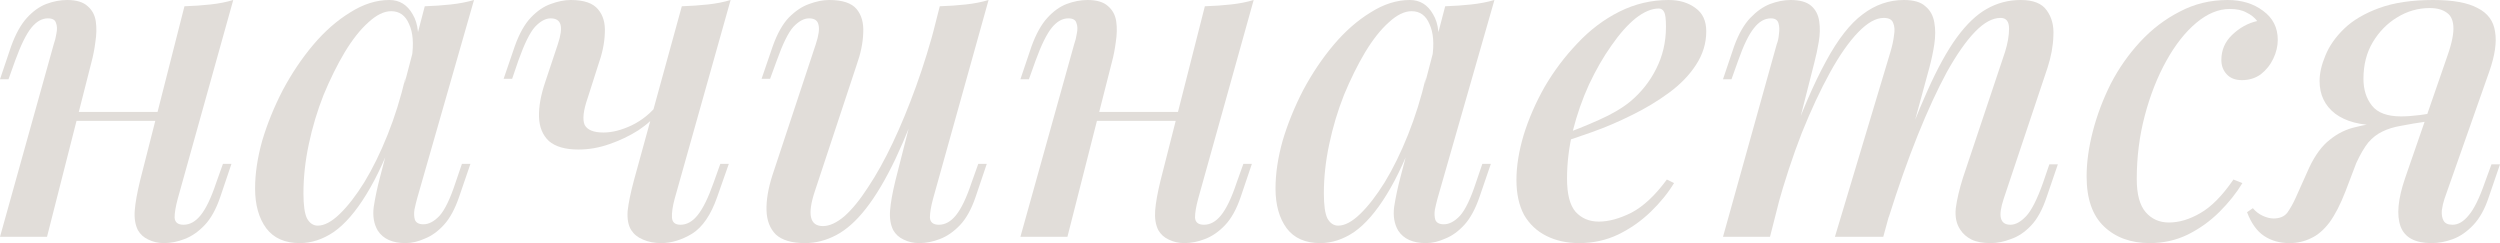<?xml version="1.0" encoding="UTF-8"?> <svg xmlns="http://www.w3.org/2000/svg" viewBox="0 0 178.695 17.376" fill="none"><path d="M3.968 8H12.608V8.64H3.968V8ZM3.36 16.928H0L3.84 3.168C3.925 2.933 3.989 2.677 4.032 2.4C4.096 2.101 4.085 1.845 4 1.632C3.936 1.419 3.744 1.312 3.424 1.312C2.997 1.312 2.603 1.536 2.24 1.984C1.877 2.432 1.493 3.211 1.088 4.32L0.608 5.664H0L0.8 3.296C1.12 2.421 1.493 1.749 1.92 1.28C2.347 0.811 2.805 0.48 3.296 0.288C3.808 0.096 4.309 0 4.8 0C5.461 0 5.952 0.149 6.272 0.448C6.592 0.725 6.784 1.088 6.848 1.536C6.912 1.984 6.901 2.475 6.816 3.008C6.752 3.52 6.656 4.011 6.528 4.48L3.36 16.928ZM12.704 14.208C12.555 14.763 12.48 15.211 12.48 15.552C12.501 15.893 12.715 16.064 13.12 16.064C13.568 16.064 13.973 15.84 14.336 15.392C14.72 14.923 15.093 14.144 15.456 13.056L15.936 11.712H16.544L15.744 14.08C15.445 14.955 15.072 15.627 14.624 16.096C14.176 16.565 13.696 16.896 13.184 17.088C12.693 17.28 12.203 17.376 11.712 17.376C11.307 17.376 10.933 17.291 10.592 17.12C10.272 16.971 10.027 16.747 9.856 16.448C9.664 16.064 9.589 15.595 9.632 15.04C9.675 14.485 9.803 13.771 10.016 12.896L13.184 0.448C13.845 0.427 14.464 0.384 15.04 0.32C15.637 0.256 16.181 0.149 16.672 0L12.704 14.208Z" fill="#E1DDD9"></path><path d="M22.713 16.128C23.183 16.128 23.705 15.851 24.281 15.296C24.857 14.741 25.444 13.984 26.042 13.024C26.639 12.043 27.193 10.912 27.706 9.632C28.218 8.352 28.644 6.987 28.985 5.536L28.41 9.024C27.684 11.051 26.938 12.683 26.169 13.92C25.423 15.136 24.655 16.021 23.865 16.576C23.076 17.109 22.266 17.376 21.433 17.376C20.367 17.376 19.567 17.024 19.034 16.32C18.5 15.595 18.233 14.645 18.233 13.472C18.233 12.405 18.404 11.264 18.745 10.048C19.108 8.832 19.599 7.627 20.218 6.432C20.857 5.237 21.583 4.16 22.393 3.2C23.204 2.24 24.079 1.472 25.018 0.896C25.956 0.299 26.895 0 27.833 0C28.559 0 29.114 0.341 29.497 1.024C29.903 1.685 29.999 2.656 29.785 3.936L29.433 4.128C29.583 3.125 29.519 2.325 29.242 1.728C28.985 1.109 28.559 0.8 27.961 0.8C27.45 0.8 26.906 1.067 26.329 1.6C25.754 2.112 25.188 2.827 24.634 3.744C24.1 4.64 23.599 5.653 23.129 6.784C22.682 7.915 22.329 9.088 22.073 10.304C21.817 11.499 21.69 12.672 21.69 13.824C21.69 14.677 21.775 15.275 21.946 15.616C22.138 15.957 22.393 16.128 22.713 16.128ZM30.361 0.448C31.002 0.427 31.62 0.384 32.217 0.32C32.815 0.256 33.37 0.149 33.881 0L29.818 14.176C29.753 14.411 29.689 14.677 29.625 14.976C29.583 15.253 29.593 15.499 29.657 15.712C29.743 15.925 29.946 16.032 30.265 16.032C30.65 16.032 31.034 15.829 31.417 15.424C31.802 14.997 32.185 14.197 32.57 13.024L33.017 11.712H33.625L32.825 14.048C32.527 14.923 32.164 15.595 31.738 16.064C31.311 16.533 30.852 16.864 30.361 17.056C29.892 17.269 29.433 17.376 28.985 17.376C28.047 17.376 27.386 17.077 27.001 16.48C26.724 16.011 26.628 15.445 26.714 14.784C26.82 14.101 26.969 13.397 27.161 12.672L30.361 0.448Z" fill="#E1DDD9"></path><path d="M47.167 7.904C46.783 8.416 46.271 8.885 45.631 9.312C44.991 9.717 44.298 10.048 43.551 10.304C42.826 10.56 42.09 10.688 41.343 10.688C40.405 10.688 39.701 10.485 39.231 10.08C38.783 9.653 38.549 9.077 38.527 8.352C38.506 7.627 38.655 6.795 38.975 5.856L39.871 3.168C40.084 2.528 40.148 2.059 40.063 1.76C39.978 1.461 39.743 1.312 39.359 1.312C38.997 1.312 38.623 1.515 38.239 1.92C37.877 2.325 37.482 3.125 37.055 4.32L36.607 5.632H35.999L36.799 3.296C37.119 2.4 37.503 1.717 37.951 1.248C38.399 0.779 38.869 0.459 39.359 0.288C39.871 0.096 40.351 0 40.799 0C41.738 0 42.389 0.224 42.751 0.672C43.114 1.099 43.274 1.664 43.231 2.368C43.21 3.072 43.05 3.84 42.751 4.672L42.015 6.976C41.695 7.893 41.621 8.544 41.791 8.928C41.983 9.291 42.431 9.472 43.135 9.472C43.754 9.472 44.426 9.301 45.151 8.96C45.898 8.597 46.527 8.085 47.039 7.424L47.167 7.904ZM48.223 14.208C48.074 14.763 48.01 15.211 48.031 15.552C48.053 15.893 48.255 16.064 48.639 16.064C49.087 16.064 49.493 15.84 49.855 15.392C50.239 14.923 50.623 14.144 51.007 13.056L51.487 11.712H52.095L51.263 14.08C50.815 15.36 50.218 16.235 49.471 16.704C48.725 17.152 47.989 17.376 47.263 17.376C46.773 17.376 46.335 17.291 45.951 17.12C45.589 16.971 45.311 16.747 45.119 16.448C44.906 16.107 44.821 15.648 44.863 15.072C44.927 14.496 45.077 13.771 45.311 12.896L48.735 0.448C49.375 0.427 49.994 0.384 50.591 0.32C51.189 0.256 51.733 0.149 52.223 0L48.223 14.208Z" fill="#E1DDD9"></path><path d="M66.245 5.792C65.455 8.011 64.709 9.867 64.005 11.36C63.301 12.832 62.597 14.016 61.893 14.912C61.21 15.787 60.506 16.416 59.781 16.8C59.055 17.184 58.309 17.376 57.541 17.376C56.602 17.376 55.909 17.173 55.461 16.768C55.034 16.341 54.81 15.765 54.789 15.04C54.767 14.315 54.906 13.483 55.205 12.544L58.309 3.168C58.522 2.528 58.586 2.059 58.501 1.76C58.437 1.461 58.213 1.312 57.829 1.312C57.466 1.312 57.093 1.515 56.709 1.92C56.346 2.325 55.951 3.125 55.525 4.32L55.045 5.632H54.437L55.237 3.296C55.557 2.4 55.941 1.717 56.389 1.248C56.858 0.779 57.338 0.459 57.829 0.288C58.341 0.096 58.821 0 59.269 0C60.207 0 60.858 0.213 61.221 0.64C61.583 1.067 61.743 1.643 61.701 2.368C61.679 3.072 61.519 3.84 61.221 4.672L58.245 13.664C57.69 15.328 57.882 16.16 58.821 16.16C59.29 16.16 59.802 15.925 60.357 15.456C60.911 14.965 61.477 14.272 62.053 13.376C62.65 12.48 63.237 11.424 63.813 10.208C64.389 8.992 64.943 7.648 65.477 6.176C66.01 4.704 66.49 3.147 66.917 1.504L66.245 5.792ZM66.693 14.208C66.543 14.763 66.469 15.211 66.469 15.552C66.49 15.893 66.703 16.064 67.109 16.064C67.557 16.064 67.962 15.84 68.325 15.392C68.709 14.923 69.082 14.144 69.445 13.056L69.925 11.712H70.533L69.733 14.08C69.434 14.955 69.061 15.627 68.613 16.096C68.165 16.565 67.685 16.896 67.173 17.088C66.682 17.28 66.191 17.376 65.701 17.376C65.296 17.376 64.922 17.291 64.581 17.12C64.261 16.971 64.015 16.747 63.845 16.448C63.653 16.064 63.578 15.595 63.621 15.04C63.664 14.485 63.791 13.771 64.005 12.896L67.173 0.448C67.834 0.427 68.453 0.384 69.029 0.32C69.626 0.256 70.17 0.149 70.661 0L66.693 14.208Z" fill="#E1DDD9"></path><path d="M76.905 8H85.546V8.64H76.905V8ZM76.297 16.928H72.937L76.778 3.168C76.863 2.933 76.927 2.677 76.969 2.4C77.033 2.101 77.023 1.845 76.937 1.632C76.873 1.419 76.682 1.312 76.361 1.312C75.935 1.312 75.54 1.536 75.177 1.984C74.815 2.432 74.431 3.211 74.026 4.32L73.545 5.664H72.937L73.737 3.296C74.058 2.421 74.431 1.749 74.858 1.28C75.284 0.811 75.743 0.48 76.233 0.288C76.746 0.096 77.247 0 77.737 0C78.399 0 78.89 0.149 79.21 0.448C79.529 0.725 79.722 1.088 79.786 1.536C79.85 1.984 79.839 2.475 79.754 3.008C79.69 3.52 79.593 4.011 79.465 4.48L76.297 16.928ZM85.642 14.208C85.492 14.763 85.418 15.211 85.418 15.552C85.439 15.893 85.652 16.064 86.057 16.064C86.506 16.064 86.911 15.84 87.274 15.392C87.657 14.923 88.031 14.144 88.393 13.056L88.874 11.712H89.482L88.682 14.08C88.383 14.955 88.01 15.627 87.561 16.096C87.114 16.565 86.633 16.896 86.121 17.088C85.631 17.28 85.14 17.376 84.65 17.376C84.244 17.376 83.871 17.291 83.529 17.12C83.21 16.971 82.964 16.747 82.793 16.448C82.601 16.064 82.527 15.595 82.569 15.04C82.612 14.485 82.74 13.771 82.954 12.896L86.121 0.448C86.783 0.427 87.402 0.384 87.978 0.32C88.575 0.256 89.119 0.149 89.61 0L85.642 14.208Z" fill="#E1DDD9"></path><path d="M95.651 16.128C96.12 16.128 96.643 15.851 97.219 15.296C97.795 14.741 98.382 13.984 98.979 13.024C99.576 12.043 100.131 10.912 100.643 9.632C101.155 8.352 101.582 6.987 101.923 5.536L101.347 9.024C100.622 11.051 99.875 12.683 99.107 13.92C98.36 15.136 97.592 16.021 96.803 16.576C96.014 17.109 95.203 17.376 94.371 17.376C93.304 17.376 92.504 17.024 91.971 16.32C91.438 15.595 91.171 14.645 91.171 13.472C91.171 12.405 91.342 11.264 91.683 10.048C92.046 8.832 92.536 7.627 93.155 6.432C93.795 5.237 94.52 4.16 95.331 3.2C96.142 2.24 97.016 1.472 97.955 0.896C98.894 0.299 99.832 0 100.771 0C101.496 0 102.051 0.341 102.435 1.024C102.84 1.685 102.936 2.656 102.723 3.936L102.371 4.128C102.52 3.125 102.456 2.325 102.179 1.728C101.923 1.109 101.496 0.8 100.899 0.8C100.387 0.8 99.843 1.067 99.267 1.6C98.691 2.112 98.126 2.827 97.571 3.744C97.038 4.64 96.536 5.653 96.067 6.784C95.619 7.915 95.267 9.088 95.011 10.304C94.755 11.499 94.627 12.672 94.627 13.824C94.627 14.677 94.712 15.275 94.883 15.616C95.075 15.957 95.331 16.128 95.651 16.128ZM103.299 0.448C103.939 0.427 104.558 0.384 105.155 0.32C105.752 0.256 106.307 0.149 106.819 0L102.755 14.176C102.691 14.411 102.627 14.677 102.563 14.976C102.52 15.253 102.531 15.499 102.595 15.712C102.68 15.925 102.883 16.032 103.203 16.032C103.587 16.032 103.971 15.829 104.355 15.424C104.739 14.997 105.123 14.197 105.507 13.024L105.955 11.712H106.563L105.763 14.048C105.464 14.923 105.102 15.595 104.675 16.064C104.248 16.533 103.79 16.864 103.299 17.056C102.83 17.269 102.371 17.376 101.923 17.376C100.984 17.376 100.323 17.077 99.939 16.48C99.662 16.011 99.566 15.445 99.651 14.784C99.758 14.101 99.907 13.397 100.099 12.672L103.299 0.448Z" fill="#E1DDD9"></path><path d="M111.304 9.76C112.392 9.376 113.384 8.981 114.28 8.576C115.197 8.171 115.944 7.733 116.52 7.264C117.309 6.603 117.928 5.824 118.376 4.928C118.845 4.011 119.08 3.008 119.08 1.92C119.08 1.365 119.037 1.013 118.952 0.864C118.867 0.693 118.739 0.608 118.568 0.608C118.056 0.608 117.501 0.843 116.904 1.312C116.328 1.781 115.752 2.432 115.176 3.264C114.6 4.075 114.067 5.003 113.576 6.048C113.107 7.072 112.723 8.171 112.424 9.344C112.147 10.496 112.008 11.637 112.008 12.768C112.008 13.877 112.211 14.667 112.616 15.136C113.043 15.605 113.597 15.84 114.28 15.84C114.984 15.84 115.763 15.627 116.616 15.2C117.469 14.752 118.312 13.963 119.144 12.832L119.656 13.088C119.229 13.792 118.675 14.475 117.992 15.136C117.309 15.797 116.531 16.341 115.656 16.768C114.803 17.173 113.875 17.376 112.872 17.376C111.997 17.376 111.219 17.205 110.536 16.864C109.853 16.523 109.32 16.021 108.936 15.36C108.573 14.677 108.392 13.845 108.392 12.864C108.392 11.883 108.563 10.816 108.904 9.664C109.267 8.491 109.768 7.339 110.408 6.208C111.069 5.077 111.848 4.043 112.744 3.104C113.64 2.144 114.643 1.387 115.752 0.832C116.861 0.277 118.035 0 119.272 0C120.04 0 120.68 0.192 121.192 0.576C121.704 0.939 121.96 1.493 121.96 2.24C121.96 3.093 121.715 3.893 121.224 4.64C120.755 5.365 120.115 6.027 119.304 6.624C118.493 7.221 117.608 7.755 116.648 8.224C115.709 8.693 114.76 9.099 113.8 9.44C112.861 9.781 112.019 10.059 111.272 10.272L111.304 9.76Z" fill="#E1DDD9"></path><path d="M126.516 16.928H123.156L126.996 3.168C127.082 2.955 127.135 2.709 127.156 2.432C127.199 2.133 127.188 1.877 127.124 1.664C127.06 1.429 126.879 1.312 126.58 1.312C126.132 1.312 125.727 1.547 125.364 2.016C125.001 2.464 124.628 3.232 124.244 4.32L123.764 5.664H123.156L123.956 3.296C124.276 2.421 124.66 1.749 125.108 1.28C125.556 0.811 126.026 0.48 126.516 0.288C127.028 0.096 127.519 0 127.988 0C128.65 0 129.14 0.139 129.46 0.416C129.78 0.693 129.972 1.067 130.036 1.536C130.1 1.984 130.09 2.464 130.004 2.976C129.919 3.488 129.812 3.989 129.684 4.48L126.516 16.928ZM135.124 3.712C135.252 3.285 135.338 2.891 135.38 2.528C135.444 2.165 135.423 1.867 135.316 1.632C135.231 1.397 135.007 1.28 134.644 1.28C134.089 1.28 133.482 1.621 132.82 2.304C132.159 2.987 131.487 3.947 130.804 5.184C130.122 6.421 129.45 7.861 128.788 9.504C128.148 11.147 127.561 12.928 127.028 14.848L127.796 10.688C128.756 8.043 129.663 5.941 130.516 4.384C131.37 2.805 132.244 1.685 133.14 1.024C134.036 0.341 135.018 0 136.084 0C136.788 0 137.3 0.149 137.62 0.448C137.962 0.725 138.175 1.109 138.26 1.6C138.346 2.069 138.346 2.592 138.26 3.168C138.175 3.723 138.057 4.277 137.908 4.832L134.612 16.928H131.156L135.124 3.712ZM143.316 3.712C143.508 3.093 143.604 2.539 143.604 2.048C143.604 1.536 143.402 1.28 142.996 1.28C142.42 1.28 141.812 1.611 141.172 2.272C140.532 2.933 139.86 3.893 139.156 5.152C138.474 6.411 137.78 7.915 137.076 9.664C136.372 11.413 135.679 13.376 134.996 15.552L135.508 12.224C136.319 9.941 137.076 8.021 137.78 6.464C138.484 4.885 139.178 3.627 139.86 2.688C140.564 1.728 141.279 1.045 142.004 0.64C142.751 0.213 143.562 0 144.436 0C145.332 0 145.951 0.245 146.292 0.736C146.655 1.227 146.815 1.835 146.772 2.56C146.751 3.285 146.612 4.043 146.356 4.832L143.22 14.208C143.007 14.848 142.943 15.317 143.028 15.616C143.113 15.915 143.338 16.064 143.7 16.064C144.063 16.064 144.436 15.861 144.82 15.456C145.204 15.051 145.61 14.251 146.036 13.056L146.484 11.744H147.092L146.292 14.08C145.994 14.976 145.62 15.659 145.172 16.128C144.724 16.597 144.244 16.917 143.732 17.088C143.242 17.28 142.762 17.376 142.292 17.376C141.716 17.376 141.258 17.291 140.916 17.12C140.575 16.949 140.308 16.715 140.116 16.416C139.839 16.011 139.732 15.499 139.796 14.88C139.882 14.24 140.052 13.515 140.308 12.704L143.316 3.712Z" fill="#E1DDD9"></path><path d="M159.386 0.64C158.576 0.64 157.776 0.971 156.986 1.632C156.197 2.293 155.482 3.2 154.843 4.352C154.203 5.504 153.69 6.805 153.307 8.256C152.922 9.707 152.731 11.221 152.731 12.8C152.731 13.888 152.944 14.677 153.371 15.168C153.797 15.659 154.352 15.904 155.035 15.904C155.76 15.904 156.507 15.68 157.275 15.232C158.064 14.784 158.853 13.984 159.642 12.832L160.282 13.088C159.856 13.792 159.312 14.475 158.65 15.136C157.989 15.797 157.232 16.341 156.378 16.768C155.546 17.173 154.64 17.376 153.658 17.376C152.314 17.376 151.226 16.981 150.394 16.192C149.562 15.403 149.147 14.208 149.147 12.608C149.147 11.605 149.296 10.528 149.594 9.376C149.893 8.224 150.32 7.093 150.875 5.984C151.45 4.875 152.154 3.872 152.986 2.976C153.818 2.08 154.757 1.365 155.803 0.832C156.848 0.277 157.989 0 159.227 0C160.229 0 161.072 0.256 161.754 0.768C162.459 1.28 162.81 1.973 162.81 2.848C162.81 3.296 162.704 3.744 162.491 4.192C162.277 4.64 161.978 5.013 161.595 5.312C161.21 5.589 160.763 5.728 160.25 5.728C159.781 5.728 159.418 5.589 159.163 5.312C158.907 5.035 158.778 4.693 158.778 4.288C158.778 3.584 159.035 2.987 159.546 2.496C160.08 1.984 160.677 1.653 161.339 1.504C161.146 1.248 160.891 1.045 160.571 0.896C160.272 0.725 159.877 0.64 159.386 0.64Z" fill="#E1DDD9"></path><path d="M174.823 4.32C175.185 3.339 175.367 2.581 175.367 2.048C175.367 1.515 175.217 1.141 174.919 0.928C174.62 0.693 174.204 0.576 173.671 0.576C172.839 0.576 172.06 0.8 171.335 1.248C170.631 1.675 170.055 2.261 169.607 3.008C169.159 3.755 168.935 4.629 168.935 5.632C168.935 6.4 169.137 7.04 169.543 7.552C169.948 8.064 170.642 8.32 171.623 8.32C172.007 8.32 172.455 8.288 172.967 8.224C173.479 8.16 173.906 8.085 174.247 8L174.311 8.416C173.735 8.608 173.052 8.747 172.263 8.832C171.495 8.917 170.759 8.96 170.055 8.96C168.711 8.96 167.665 8.683 166.919 8.128C166.172 7.552 165.799 6.773 165.799 5.792C165.799 5.237 165.937 4.629 166.215 3.968C166.492 3.285 166.94 2.645 167.559 2.048C168.178 1.451 169.01 0.96 170.055 0.576C171.1 0.192 172.391 0 173.927 0C175.335 0 176.391 0.192 177.095 0.576C177.82 0.939 178.236 1.504 178.343 2.272C178.471 3.019 178.332 3.968 177.927 5.12L174.727 14.208C174.641 14.464 174.577 14.741 174.535 15.04C174.513 15.339 174.556 15.584 174.663 15.776C174.77 15.968 174.983 16.064 175.303 16.064C175.708 16.064 176.092 15.84 176.455 15.392C176.839 14.944 177.223 14.165 177.607 13.056L178.087 11.744H178.695L177.895 14.08C177.617 14.933 177.244 15.605 176.775 16.096C176.327 16.565 175.847 16.896 175.335 17.088C174.823 17.28 174.311 17.376 173.799 17.376C172.625 17.376 171.889 16.981 171.591 16.192C171.292 15.381 171.399 14.229 171.911 12.736L174.823 4.32ZM161.031 14.88C161.223 15.115 161.457 15.296 161.735 15.424C162.012 15.552 162.268 15.616 162.503 15.616C162.951 15.616 163.282 15.477 163.495 15.2C163.708 14.901 163.911 14.539 164.103 14.112L165.063 11.968C165.489 11.072 165.98 10.411 166.535 9.984C167.089 9.536 167.697 9.237 168.359 9.088C169.02 8.917 169.692 8.811 170.375 8.768C170.972 8.725 171.538 8.661 172.071 8.576C172.604 8.491 173.138 8.416 173.671 8.352L173.543 8.672C172.796 8.779 172.156 8.885 171.623 8.992C171.111 9.077 170.663 9.216 170.279 9.408C169.916 9.579 169.585 9.835 169.287 10.176C169.01 10.517 168.721 11.008 168.423 11.648L167.655 13.664C167.292 14.603 166.908 15.349 166.503 15.904C166.097 16.437 165.66 16.811 165.191 17.024C164.721 17.259 164.209 17.376 163.655 17.376C162.951 17.376 162.343 17.205 161.831 16.864C161.319 16.523 160.914 15.957 160.615 15.168L161.031 14.88Z" fill="#E1DDD9"></path></svg> 